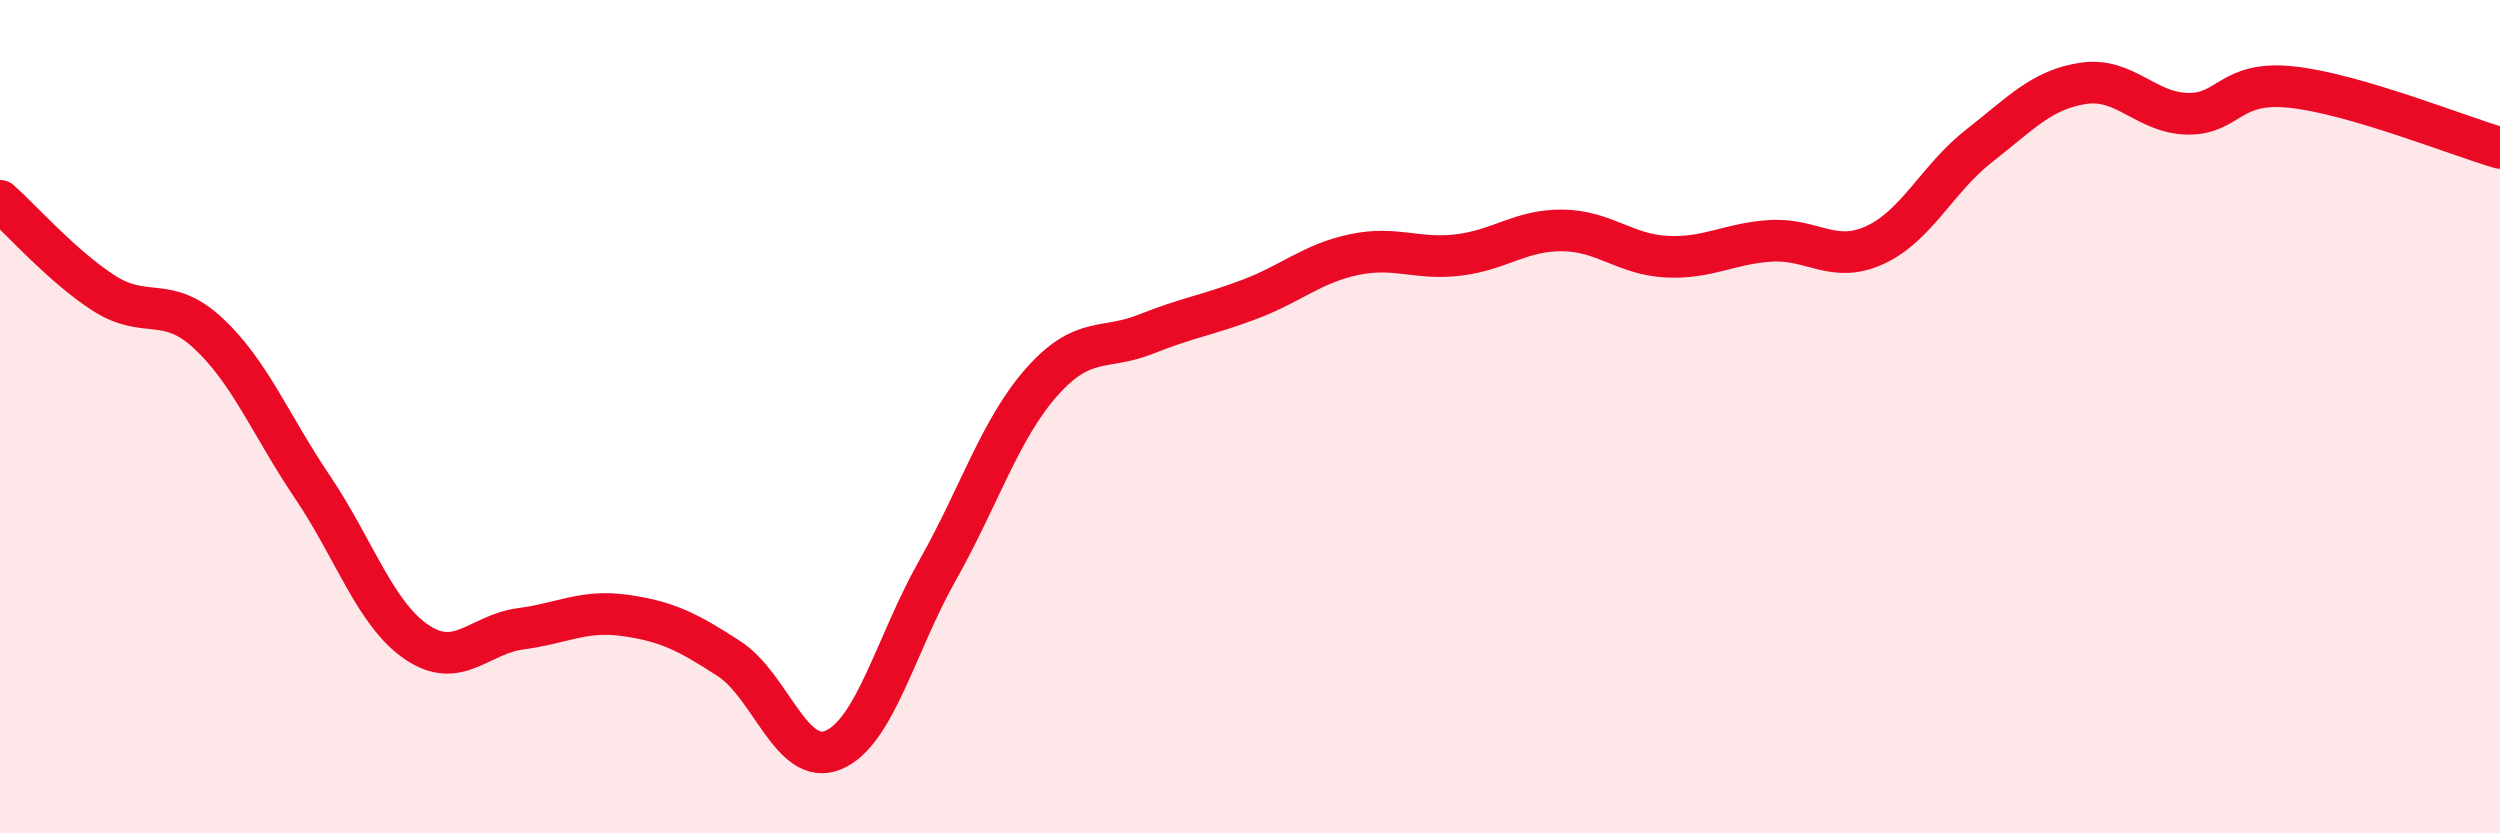 
    <svg width="60" height="20" viewBox="0 0 60 20" xmlns="http://www.w3.org/2000/svg">
      <path
        d="M 0,4.82 C 0.5,5.26 1.5,6.4 2.5,7.04 C 3.5,7.68 4,7.07 5,8 C 6,8.93 6.5,10.21 7.5,11.69 C 8.5,13.17 9,14.73 10,15.41 C 11,16.09 11.5,15.22 12.5,15.09 C 13.5,14.96 14,14.63 15,14.77 C 16,14.91 16.5,15.16 17.5,15.81 C 18.5,16.46 19,18.42 20,18 C 21,17.58 21.5,15.46 22.5,13.69 C 23.5,11.92 24,10.3 25,9.17 C 26,8.04 26.5,8.42 27.5,8.02 C 28.5,7.62 29,7.56 30,7.18 C 31,6.8 31.5,6.32 32.5,6.11 C 33.5,5.9 34,6.24 35,6.12 C 36,6 36.5,5.52 37.5,5.53 C 38.5,5.54 39,6.11 40,6.16 C 41,6.21 41.5,5.84 42.5,5.78 C 43.5,5.72 44,6.34 45,5.88 C 46,5.42 46.5,4.28 47.5,3.5 C 48.5,2.72 49,2.15 50,2 C 51,1.85 51.5,2.71 52.5,2.73 C 53.5,2.75 53.5,1.93 55,2.09 C 56.5,2.25 59,3.26 60,3.55L60 20L0 20Z"
        fill="#EB0A25"
        opacity="0.1"
        stroke-linecap="round"
        stroke-linejoin="round"
      />
      <path
        d="M 0,4.82 C 0.5,5.26 1.5,6.4 2.5,7.04 C 3.5,7.68 4,7.07 5,8 C 6,8.93 6.5,10.21 7.5,11.69 C 8.5,13.17 9,14.73 10,15.41 C 11,16.09 11.5,15.22 12.5,15.09 C 13.5,14.96 14,14.63 15,14.77 C 16,14.91 16.5,15.16 17.5,15.81 C 18.5,16.46 19,18.42 20,18 C 21,17.58 21.5,15.46 22.5,13.69 C 23.5,11.92 24,10.3 25,9.17 C 26,8.04 26.5,8.42 27.5,8.02 C 28.5,7.62 29,7.56 30,7.18 C 31,6.8 31.5,6.32 32.5,6.11 C 33.5,5.9 34,6.24 35,6.12 C 36,6 36.5,5.52 37.5,5.53 C 38.5,5.54 39,6.11 40,6.16 C 41,6.21 41.5,5.84 42.5,5.78 C 43.5,5.72 44,6.34 45,5.88 C 46,5.42 46.5,4.28 47.5,3.5 C 48.5,2.72 49,2.15 50,2 C 51,1.85 51.5,2.71 52.5,2.73 C 53.5,2.75 53.5,1.93 55,2.09 C 56.5,2.25 59,3.26 60,3.55"
        stroke="#EB0A25"
        stroke-width="1"
        fill="none"
        stroke-linecap="round"
        stroke-linejoin="round"
      />
    </svg>
  